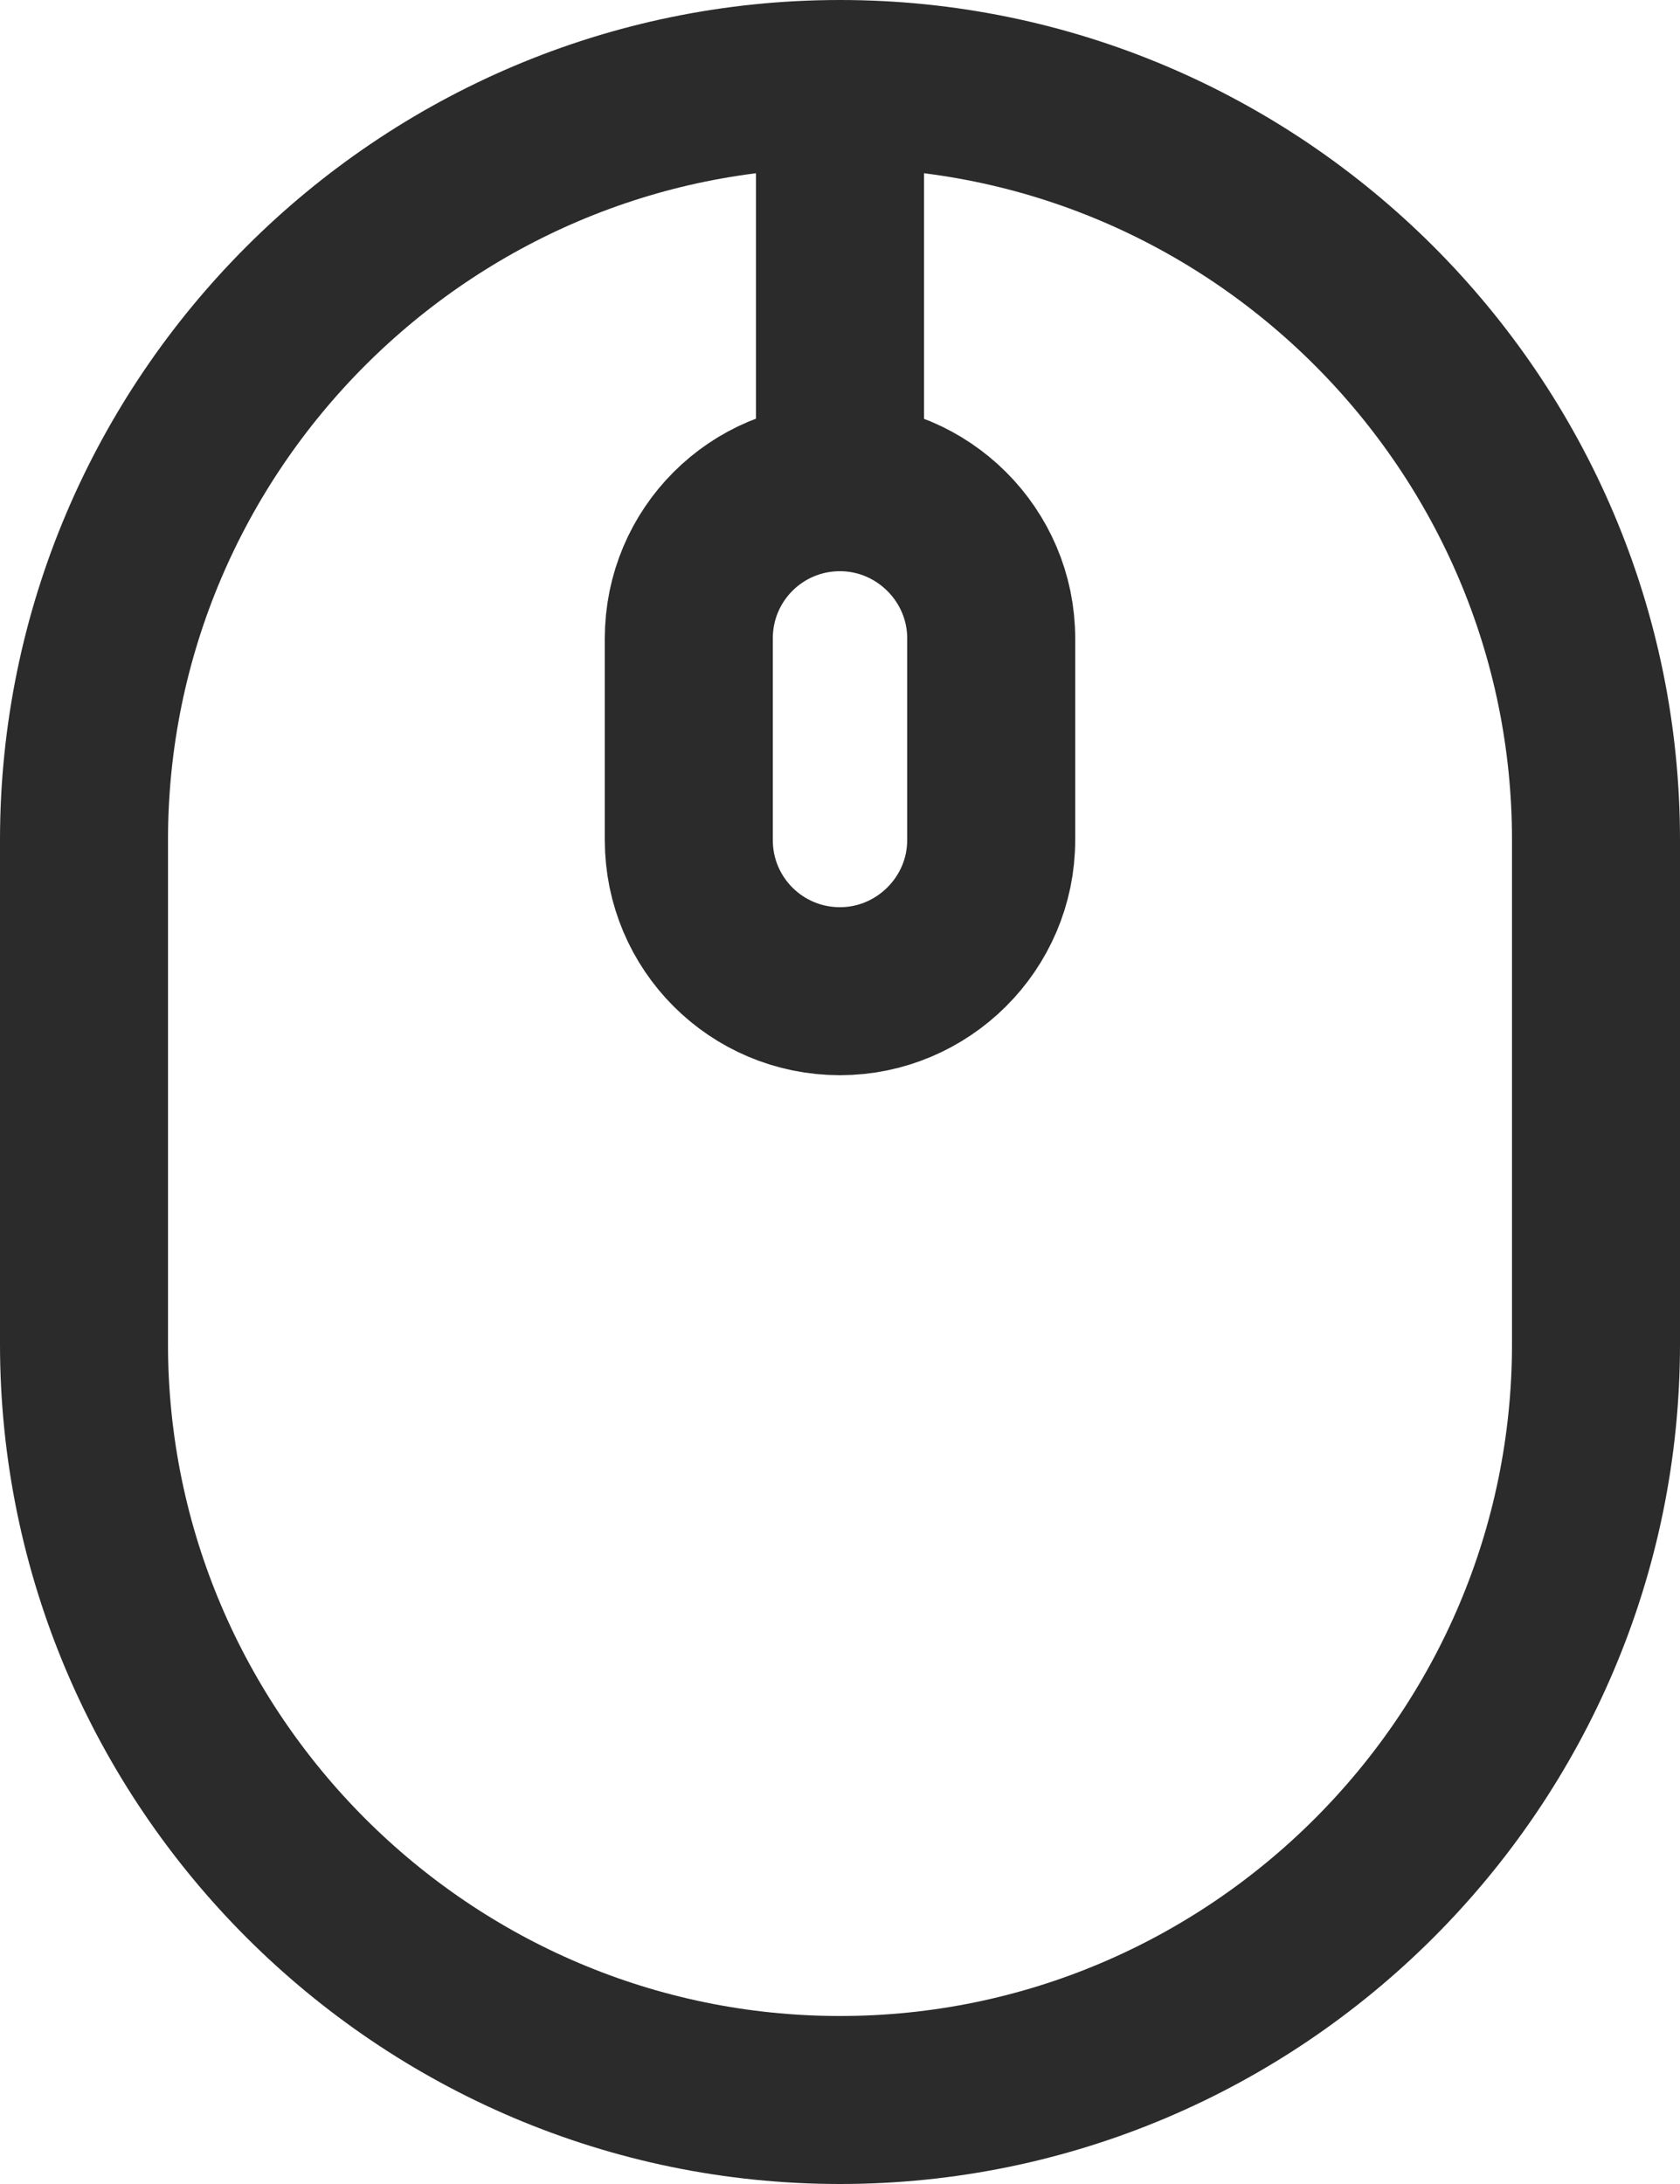 <svg width="20" height="26" fill="none" xmlns="http://www.w3.org/2000/svg"><path d="M10 1c4.956 0 9 4.044 9 9v6c0 4.956-4.044 9-9 9s-9-4.044-9-9v-6c0-4.956 4.044-9 9-9zm0 0v4.8m0 0c-.996 0-1.8.804-1.8 1.8V10c0 .996.804 1.8 1.8 1.8.984 0 1.8-.804 1.8-1.8V7.6c0-.996-.816-1.8-1.8-1.8z" stroke="#2B2B2B" stroke-width="2" stroke-linecap="round" stroke-linejoin="round"/></svg>
